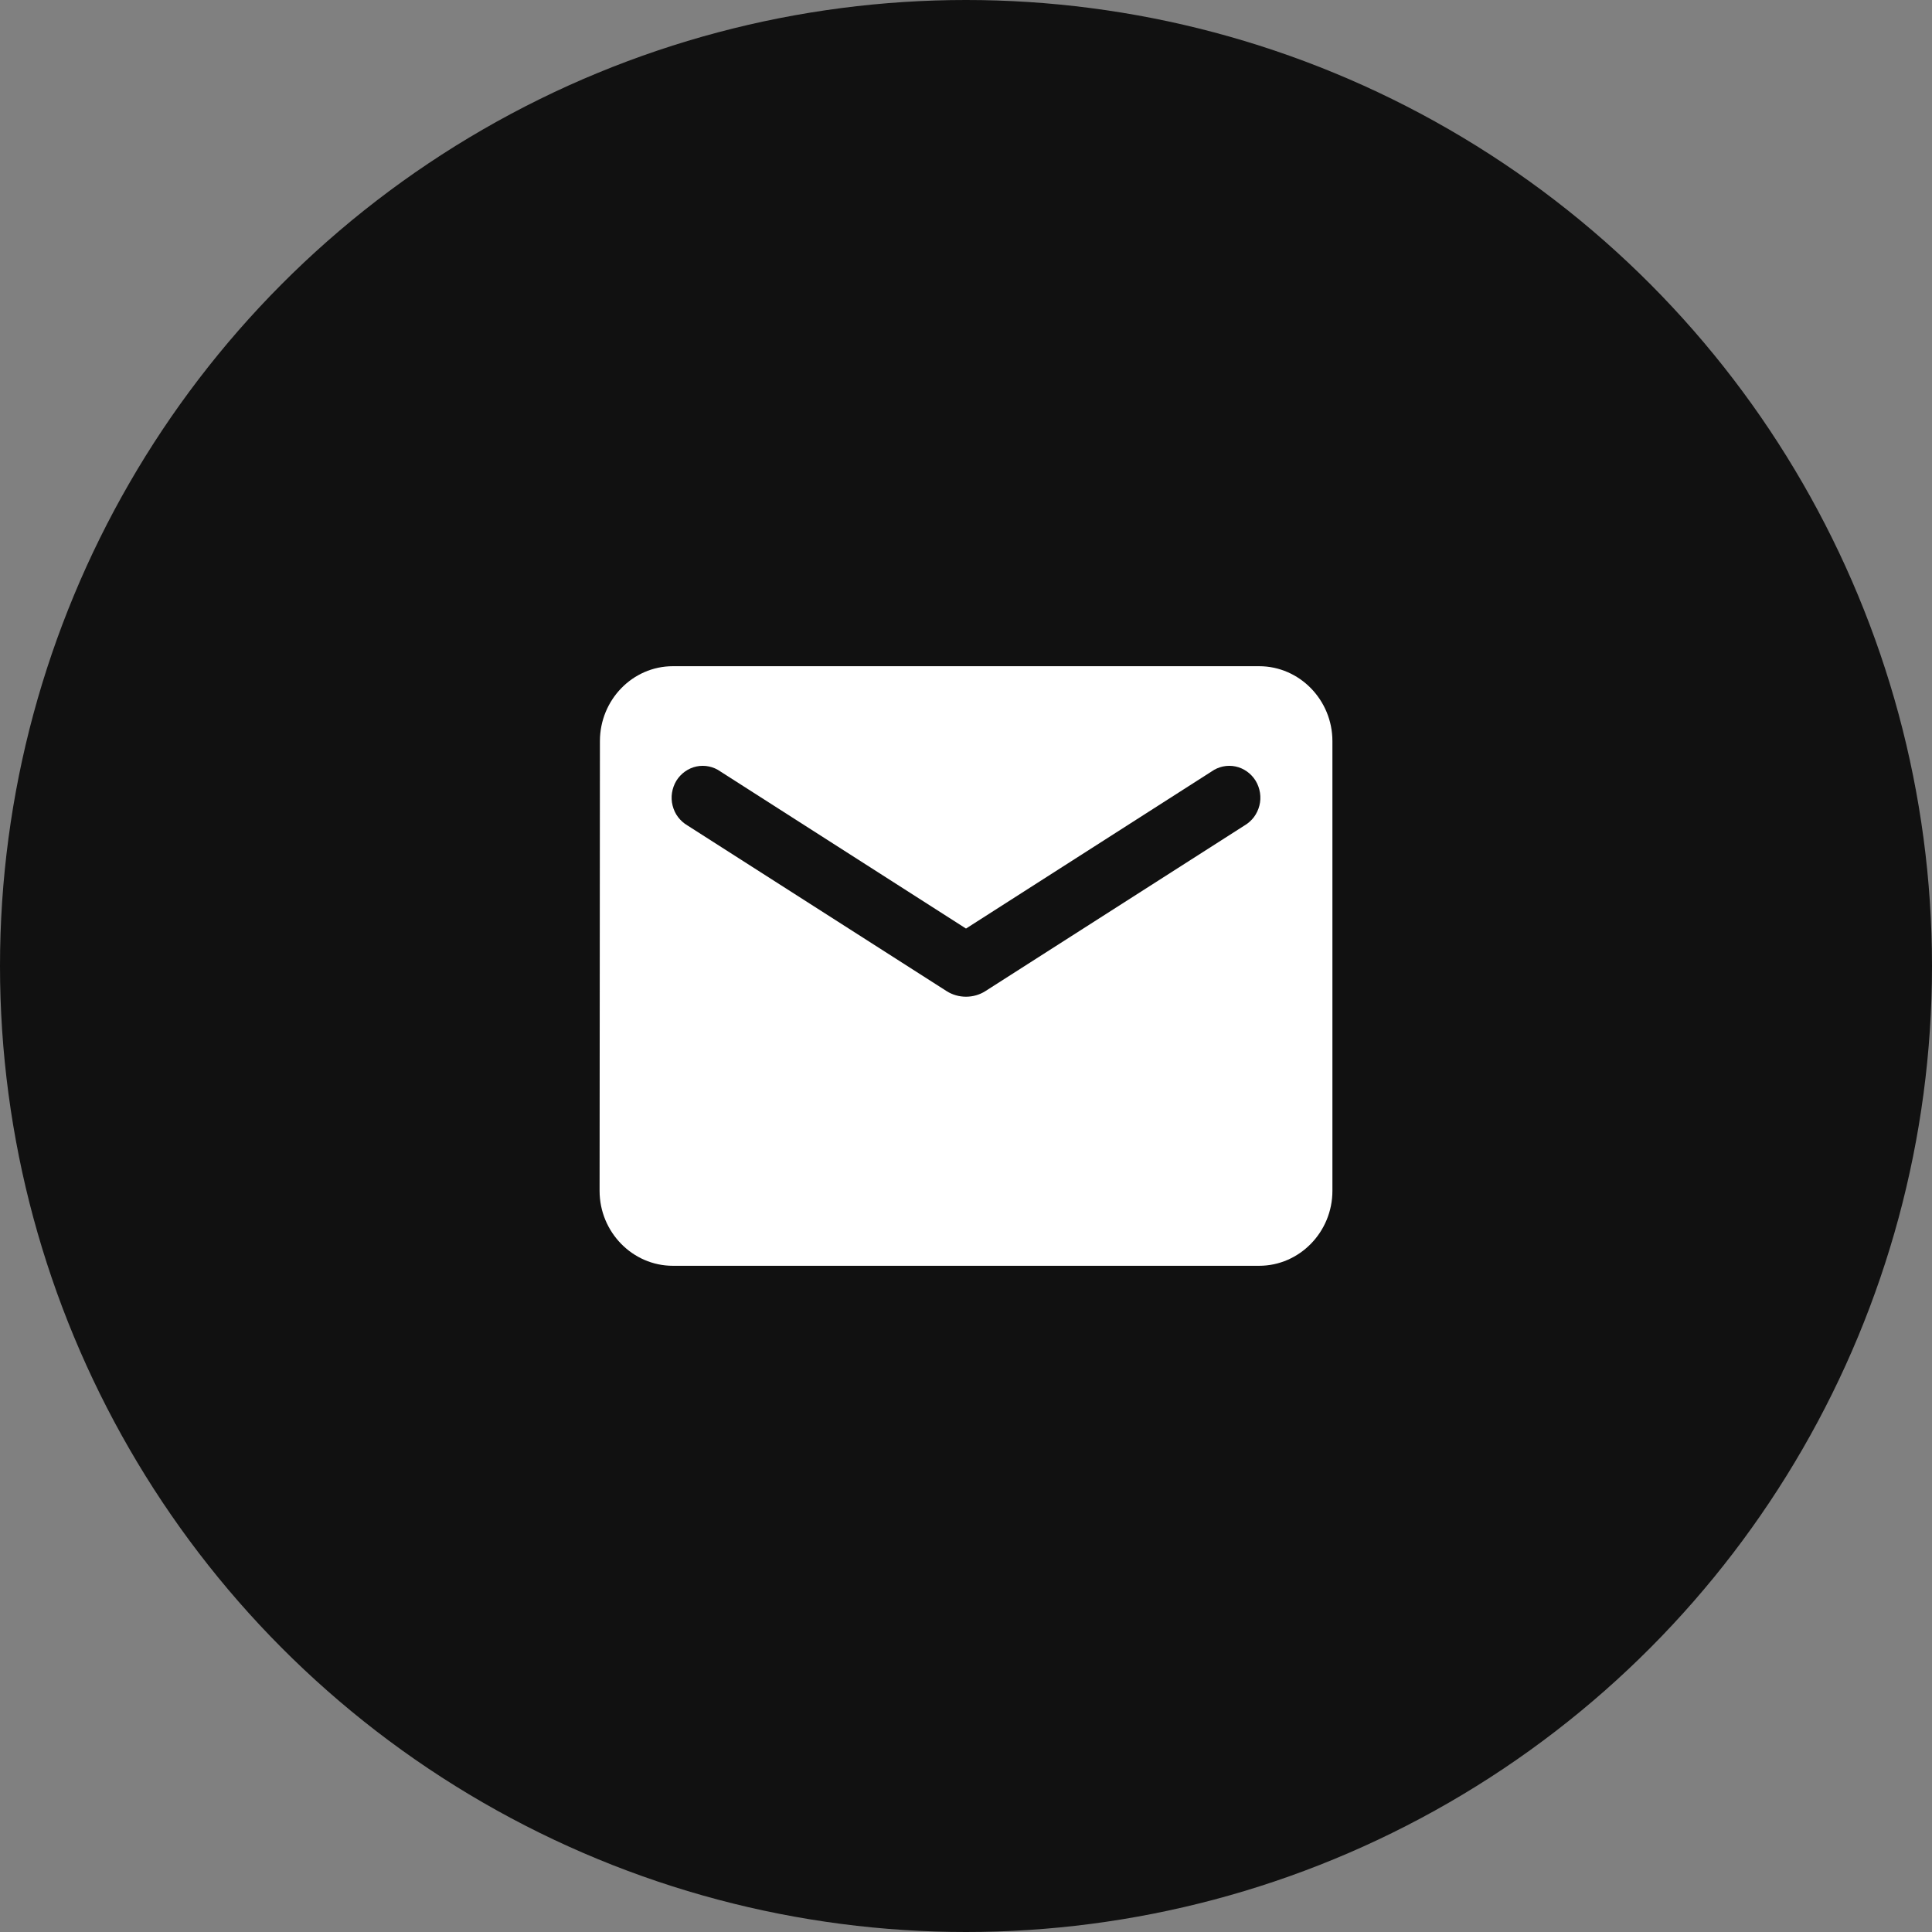 <svg width="29" height="29" viewBox="0 0 29 29" fill="none" xmlns="http://www.w3.org/2000/svg">
<rect x="0" y="0" width="29" height="29" fill="#808080" stroke="none"/>
<circle cx="14.5" cy="14.5" r="14.5" fill="#111111"/>
<path d="M18.9 10H10.1C9.495 10 9.005 10.506 9.005 11.125L9 17.875C9 18.494 9.495 19 10.1 19H18.9C19.505 19 20 18.494 20 17.875V11.125C20 10.506 19.505 10 18.9 10ZM18.68 12.391L14.791 14.877C14.616 14.989 14.384 14.989 14.209 14.877L10.32 12.391C10.265 12.359 10.217 12.316 10.178 12.265C10.139 12.214 10.112 12.155 10.096 12.092C10.08 12.03 10.077 11.964 10.087 11.9C10.097 11.836 10.119 11.775 10.152 11.72C10.186 11.665 10.23 11.618 10.282 11.581C10.334 11.544 10.393 11.518 10.454 11.505C10.516 11.492 10.58 11.492 10.642 11.505C10.704 11.518 10.763 11.544 10.815 11.581L14.5 13.938L18.185 11.581C18.237 11.544 18.296 11.518 18.358 11.505C18.42 11.492 18.484 11.492 18.546 11.505C18.608 11.518 18.666 11.544 18.718 11.581C18.77 11.618 18.814 11.665 18.848 11.72C18.881 11.775 18.903 11.836 18.913 11.9C18.923 11.964 18.92 12.03 18.904 12.092C18.888 12.155 18.86 12.214 18.822 12.265C18.783 12.316 18.735 12.359 18.68 12.391Z" fill="white"/>
</svg>
